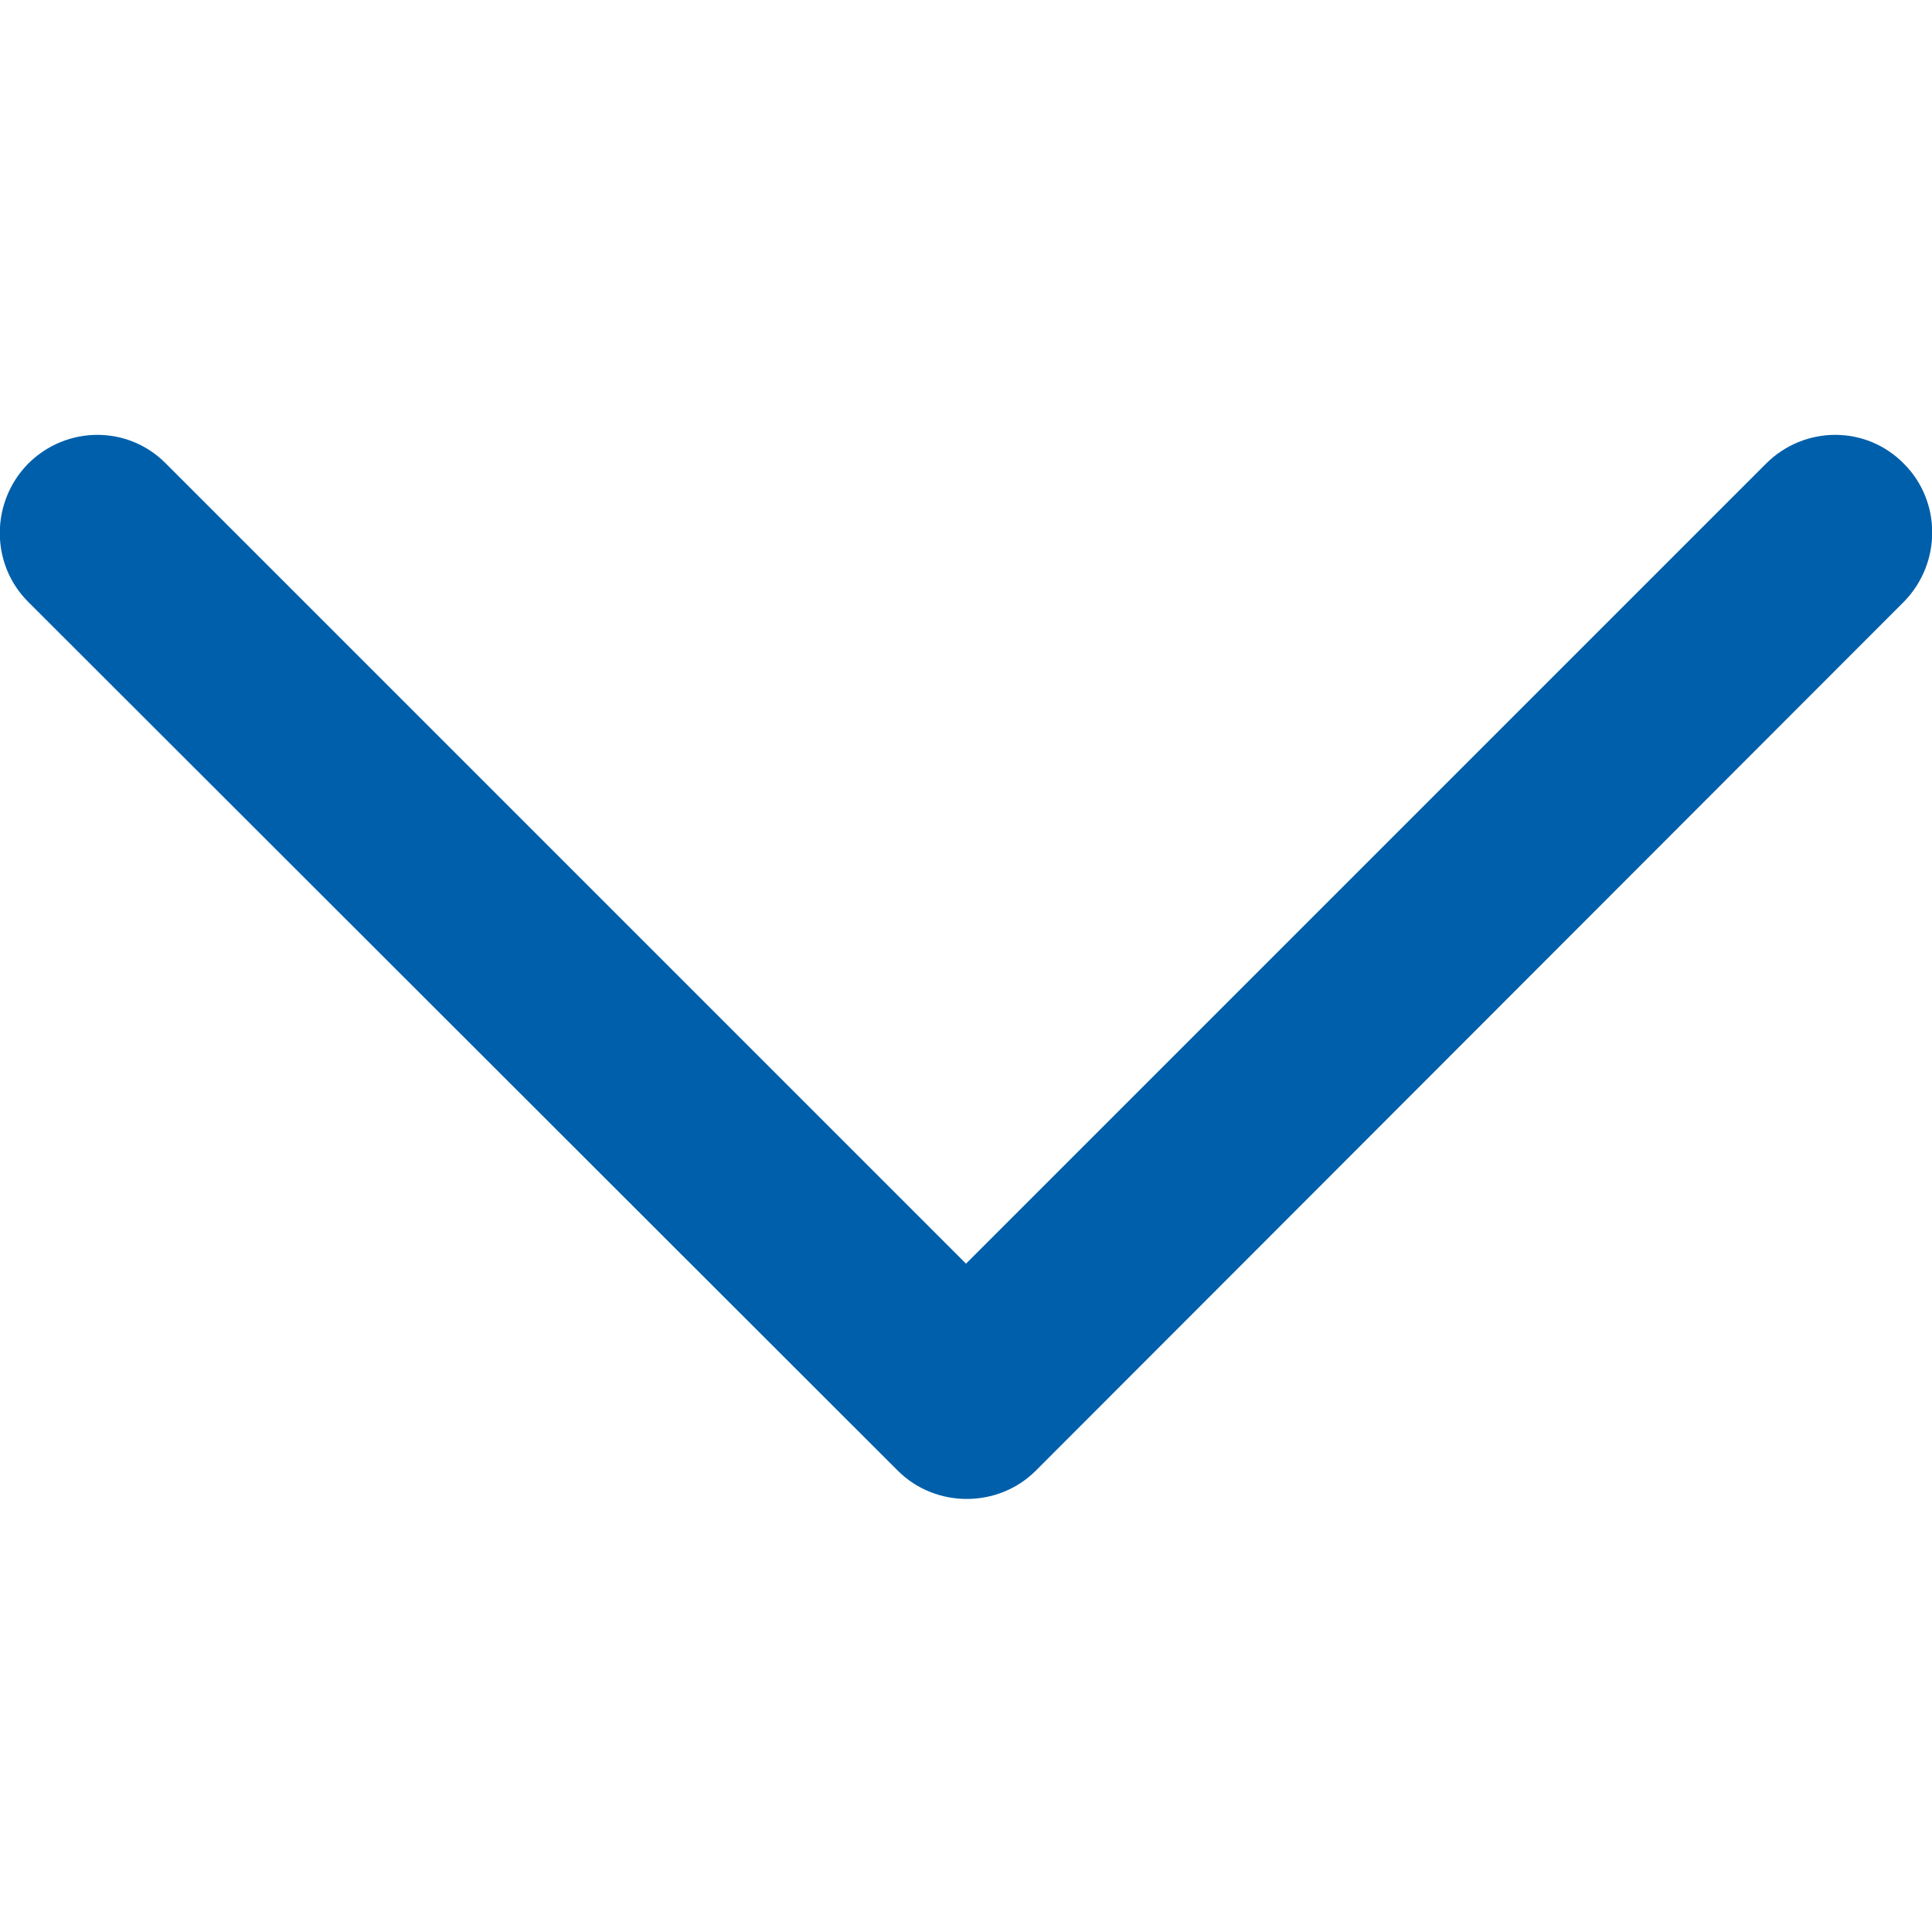 <?xml version="1.0" encoding="utf-8"?>
<!-- Generator: Adobe Illustrator 25.0.0, SVG Export Plug-In . SVG Version: 6.00 Build 0)  -->
<svg version="1.1" id="Capa_1" xmlns="http://www.w3.org/2000/svg" xmlns:xlink="http://www.w3.org/1999/xlink" x="0px" y="0px"
	 viewBox="0 0 240.8 240.8" style="enable-background:new 0 0 240.8 240.8;" xml:space="preserve">
<style type="text/css">
	.st0{fill:#005FAA;}
</style>
<g>
	<path id="Chevron_Right_1_" class="st0" d="M129.1,183.3L237.3,75c4.7-4.8,4.7-12.5,0-17.2c-4.7-4.8-12.4-4.8-17.2,0l-99.7,99.7
		L20.7,57.8C16,53,8.3,53,3.5,57.8c-4.7,4.8-4.7,12.5,0,17.2l108.4,108.3C116.6,188,124.4,188,129.1,183.3z"/>
</g>
</svg>
